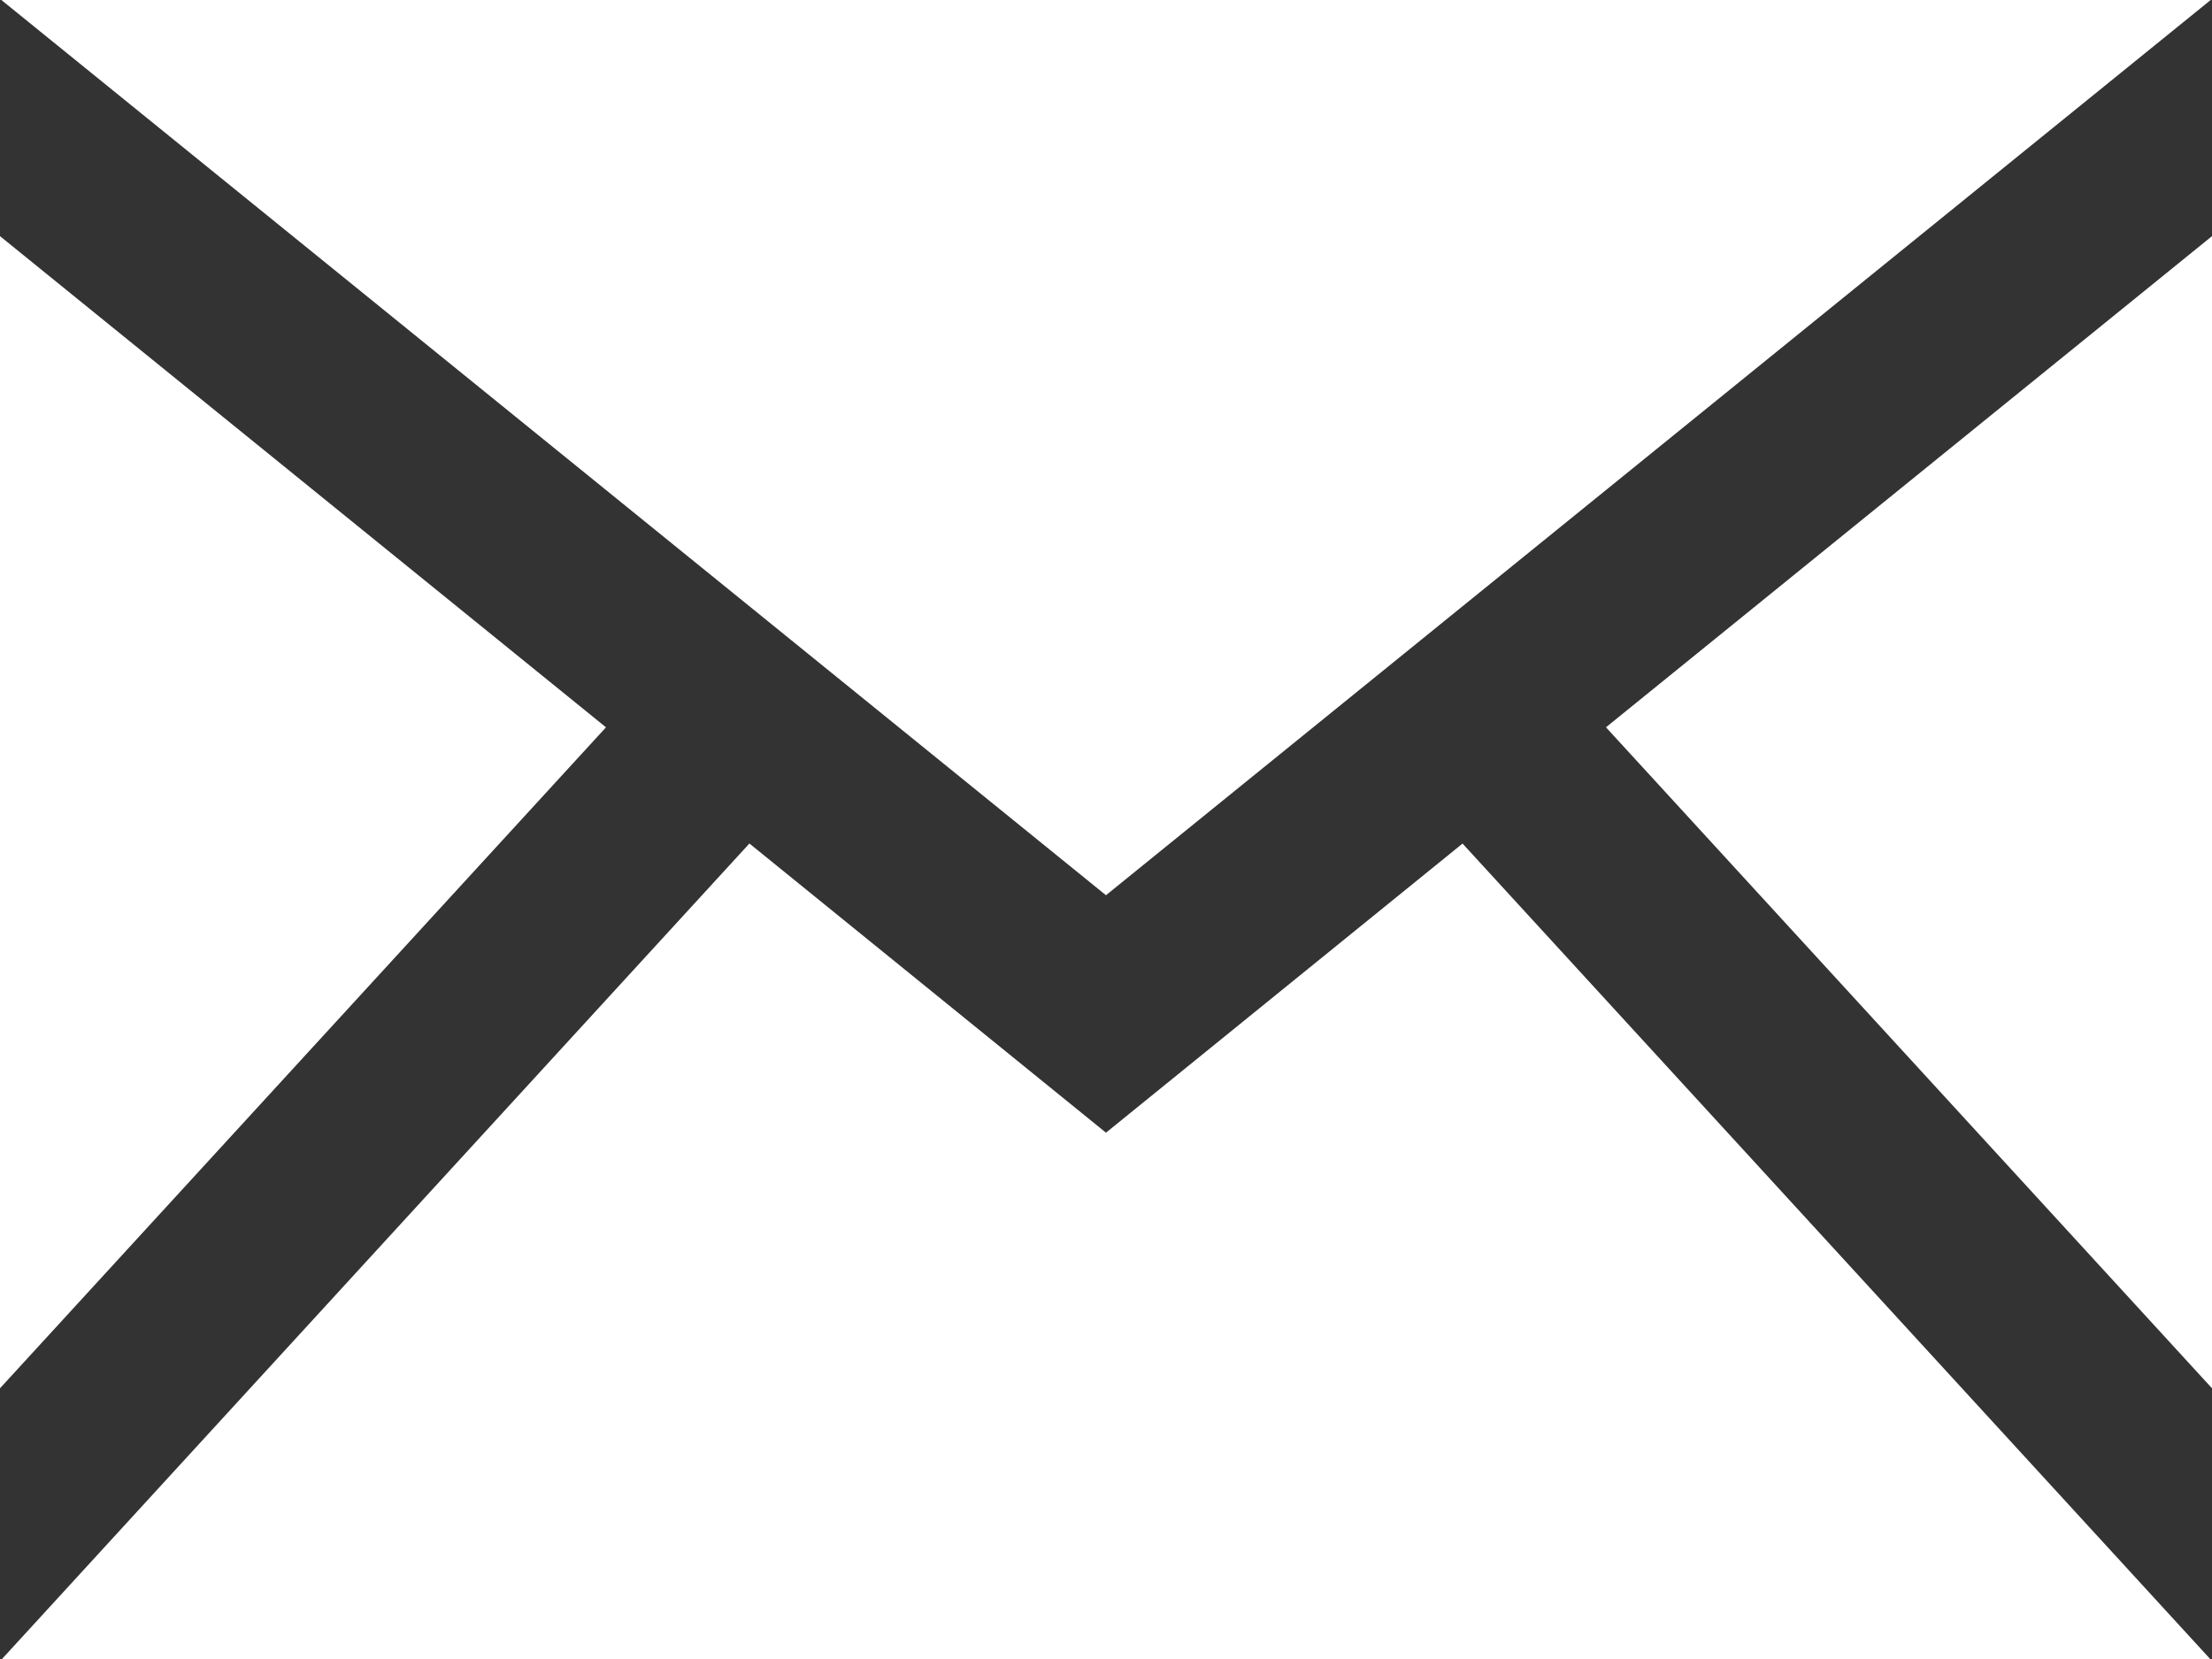 <svg xmlns="http://www.w3.org/2000/svg" width="38.667" height="29" viewBox="0 0 38.667 29"><rect x="0" y="0" width="38.667" height="29" fill="#333333" stroke="none"/><path d="M19.333,18.649.024,3h38.62Zm-8.74-2.935L0,7.128V27.268Zm17.481,0L38.667,27.268V7.128L28.074,15.713Zm-2.508,2.032L19.333,22.8,13.1,17.745.035,32h38.6Z" transform="translate(0 -3)" fill="#fff"/></svg>
